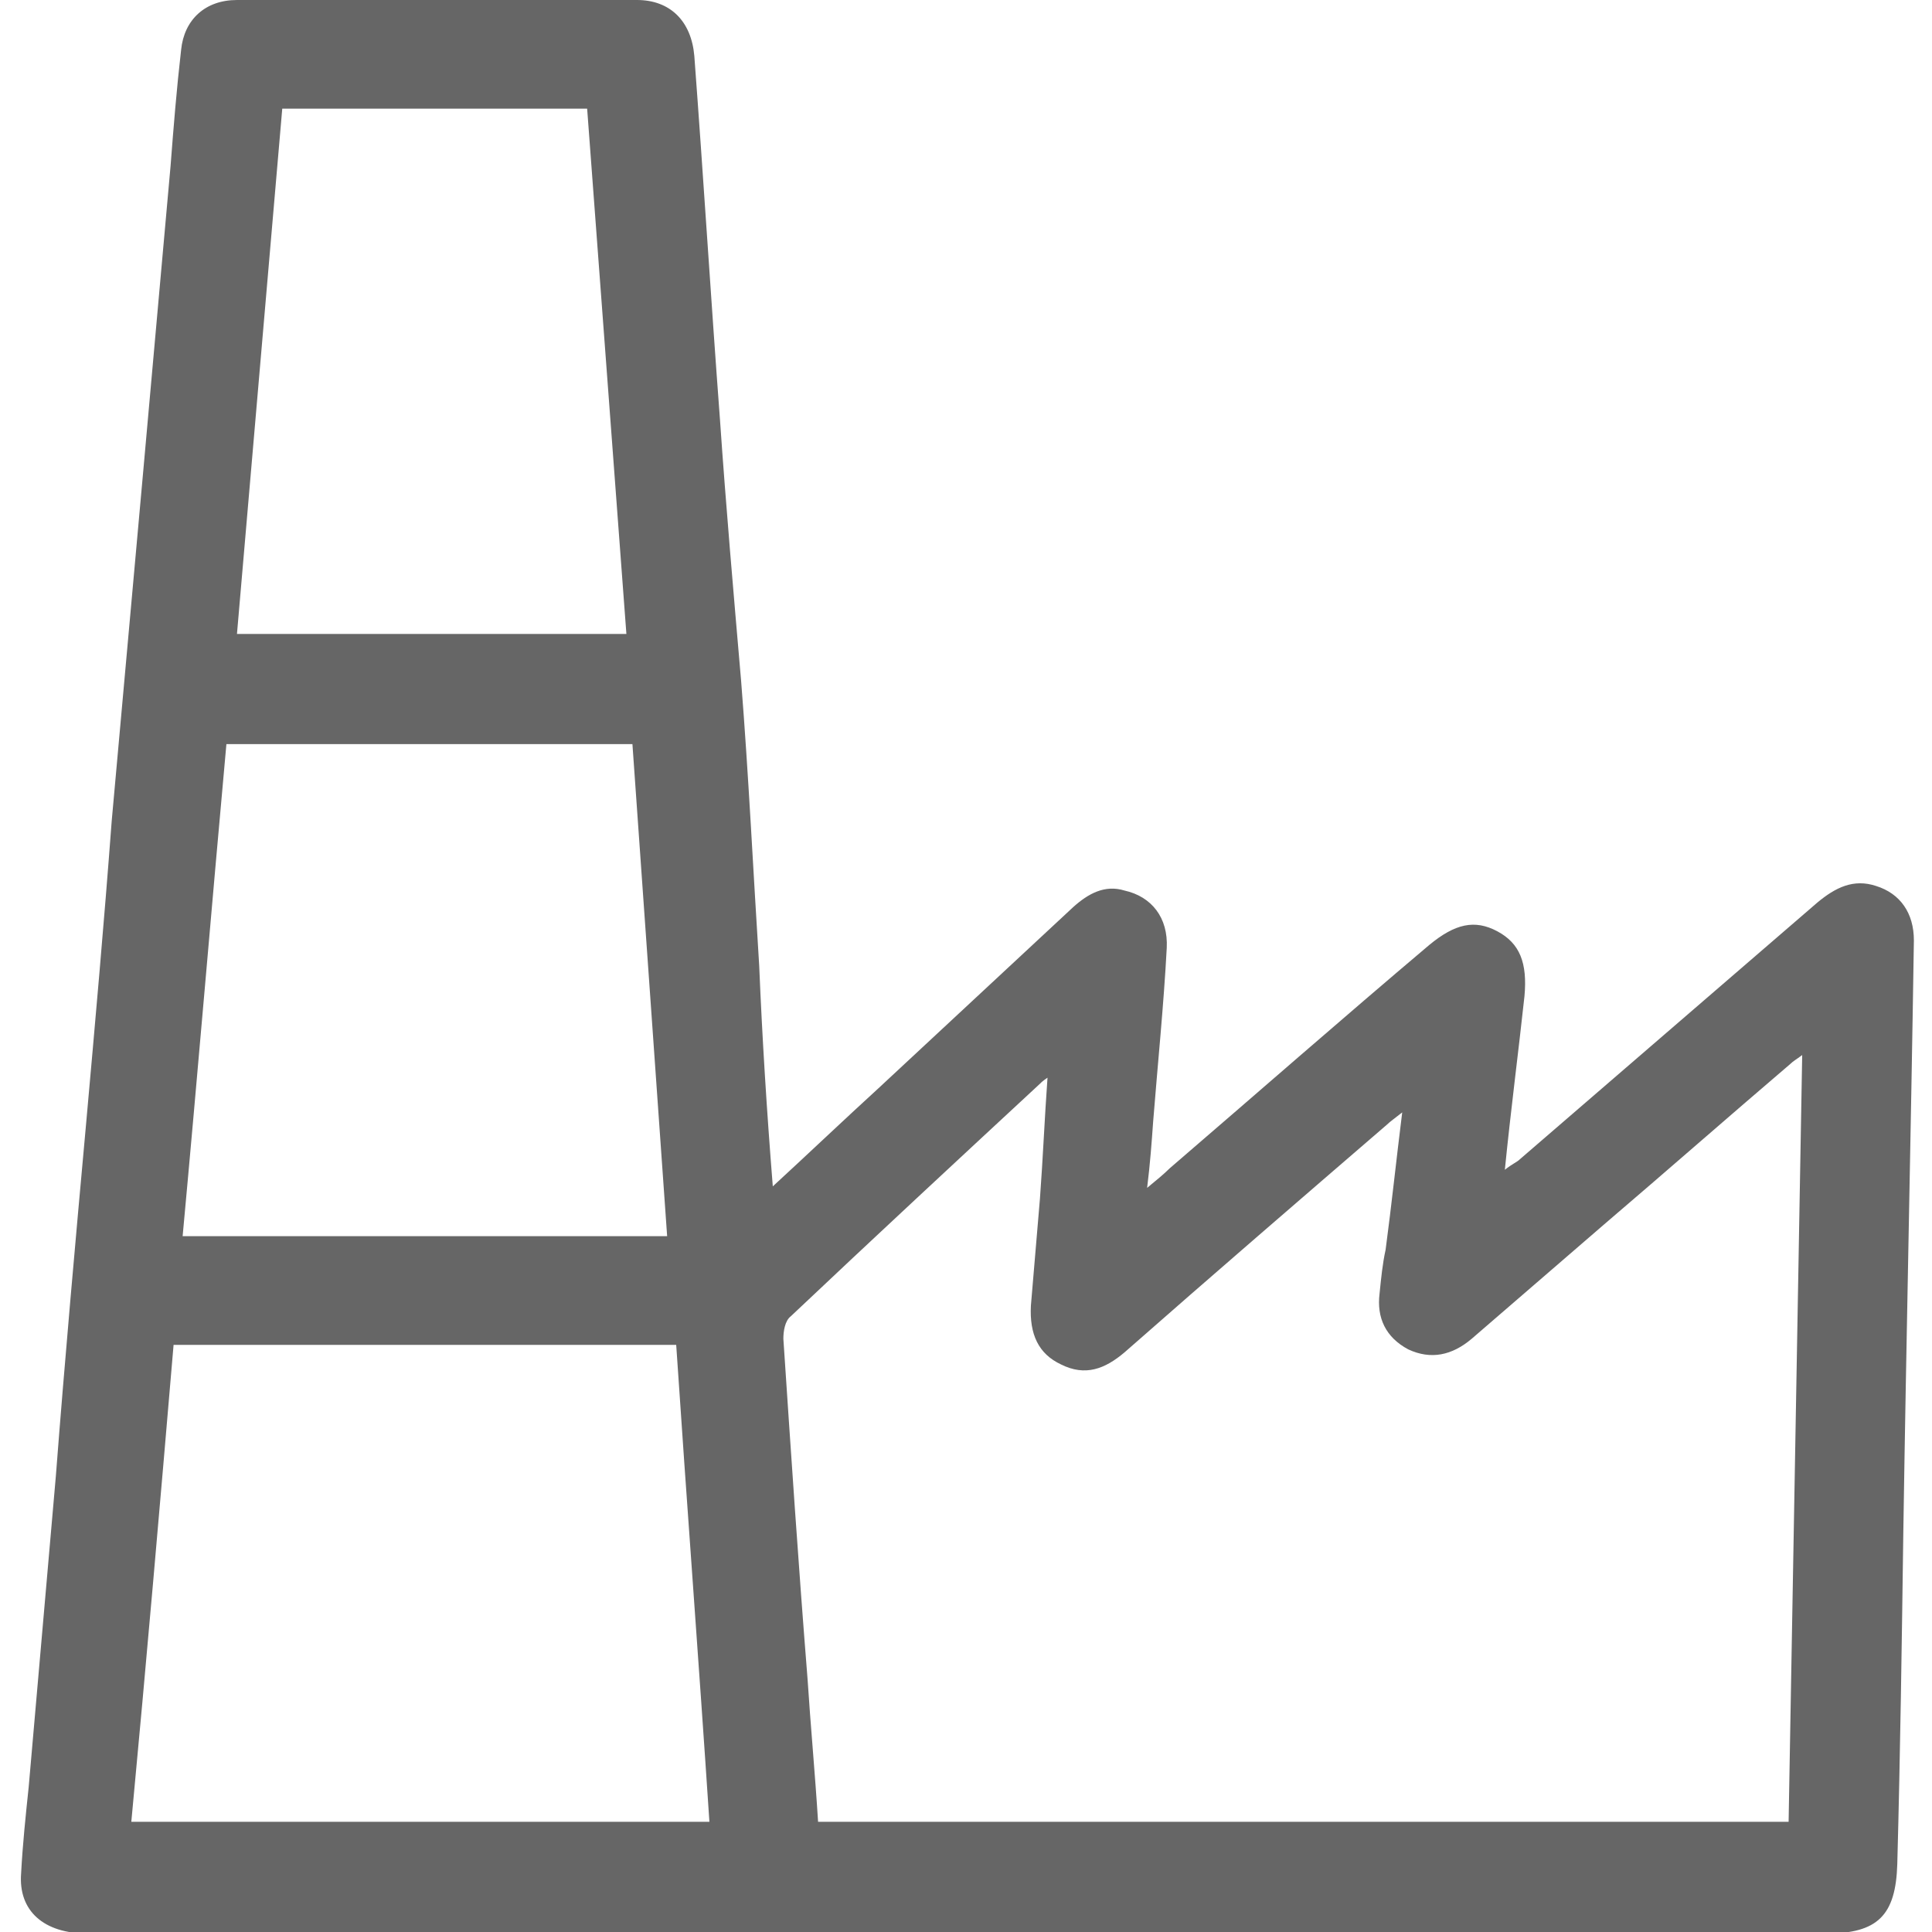 <?xml version="1.0" encoding="utf-8"?>
<!-- Generator: Adobe Illustrator 23.0.2, SVG Export Plug-In . SVG Version: 6.00 Build 0)  -->
<svg version="1.1" id="图层_1" xmlns="http://www.w3.org/2000/svg" xmlns:xlink="http://www.w3.org/1999/xlink" x="0px" y="0px"
	 viewBox="0 0 128 128" style="enable-background:new 0 0 128 128;" xml:space="preserve">
<style type="text/css">
	.st0{fill:#666666;}
</style>
<path class="st0" d="M18.7,7.2l-3,34.8h25.8L38.9,7.2L18.7,7.2L18.7,7.2z M41.9,49.3H15c-1,11-1.9,21.8-2.9,32.6h32.1L41.9,49.3
	L41.9,49.3z M44.8,89.1H11.5c-0.9,10.6-1.8,21-2.8,31.6H47C46.3,110.1,45.5,99.6,44.8,89.1L44.8,89.1z M69.4,71.4
	c-0.3,0.2-0.4,0.3-0.5,0.4c-5.5,5.1-11,10.2-16.5,15.4c-0.4,0.3-0.5,1-0.5,1.5c0.5,7.5,1,15,1.6,22.5c0.2,3.1,0.5,6.3,0.7,9.5h64.3
	c0.3-16.9,0.6-33.7,0.9-50.8c-0.4,0.3-0.6,0.4-0.8,0.6c-4.1,3.5-8.2,7.1-12.3,10.6c-2.9,2.5-5.9,5.1-8.8,7.6
	c-1.3,1.1-2.7,1.4-4.2,0.7c-1.5-0.8-2.1-2.1-1.9-3.7c0.1-1,0.2-2,0.4-2.9c0.4-3,0.7-5.9,1.1-9.1c-0.5,0.4-0.8,0.6-1,0.8
	c-5.8,5-11.6,10-17.4,15.1c-1.3,1.1-2.6,1.6-4.2,0.8c-1.5-0.7-2.1-2-2-3.9c0.2-2.4,0.4-4.7,0.6-7.1C69.1,76.7,69.2,74.2,69.4,71.4
	L69.4,71.4z M51.2,78.6c2.5-2.3,4.7-4.4,7-6.5c4.3-4,8.6-8,12.9-12c1-0.9,2.1-1.5,3.4-1.1c1.8,0.4,2.9,1.8,2.8,3.8
	c-0.2,3.8-0.6,7.7-0.9,11.5c-0.1,1.4-0.2,2.8-0.4,4.4c0.6-0.5,1.1-0.9,1.5-1.3c5.7-4.9,11.4-9.9,17.2-14.8c1.7-1.4,3-1.7,4.5-0.9
	c1.5,0.8,2,2.1,1.8,4.3c-0.4,3.7-0.9,7.5-1.3,11.5c0.5-0.4,0.8-0.5,1-0.7c6.6-5.7,13.1-11.3,19.7-17c1.2-1,2.4-1.6,3.9-1.1
	c1.6,0.5,2.5,1.8,2.5,3.6c-0.2,13.1-0.5,26.1-0.7,39.2c-0.1,7.3-0.2,14.6-0.4,22c-0.1,3.4-1.3,4.6-4.7,4.6c-38.4,0-76.8,0-115.2,0
	c-2.9,0-4.6-1.5-4.4-4c0.1-1.9,0.3-3.8,0.5-5.7c0.6-6.9,1.2-13.7,1.8-20.6C4.3,90,5,82.2,5.7,74.5c0.6-6.7,1.2-13.4,1.7-20.1
	c0.7-7.8,1.4-15.5,2.1-23.3c0.6-6.7,1.2-13.4,1.8-20.1c0.2-2.6,0.4-5.1,0.7-7.7c0.2-2,1.6-3.3,3.7-3.3c8.8,0,17.7,0,26.5,0
	c2.2,0,3.6,1.4,3.8,3.7c0.6,8,1.1,16.1,1.7,24.1c0.4,5.8,0.9,11.5,1.4,17.3c0.5,6.3,0.8,12.6,1.2,18.9
	C50.5,68.8,50.8,73.6,51.2,78.6L51.2,78.6z"/>
</svg>
